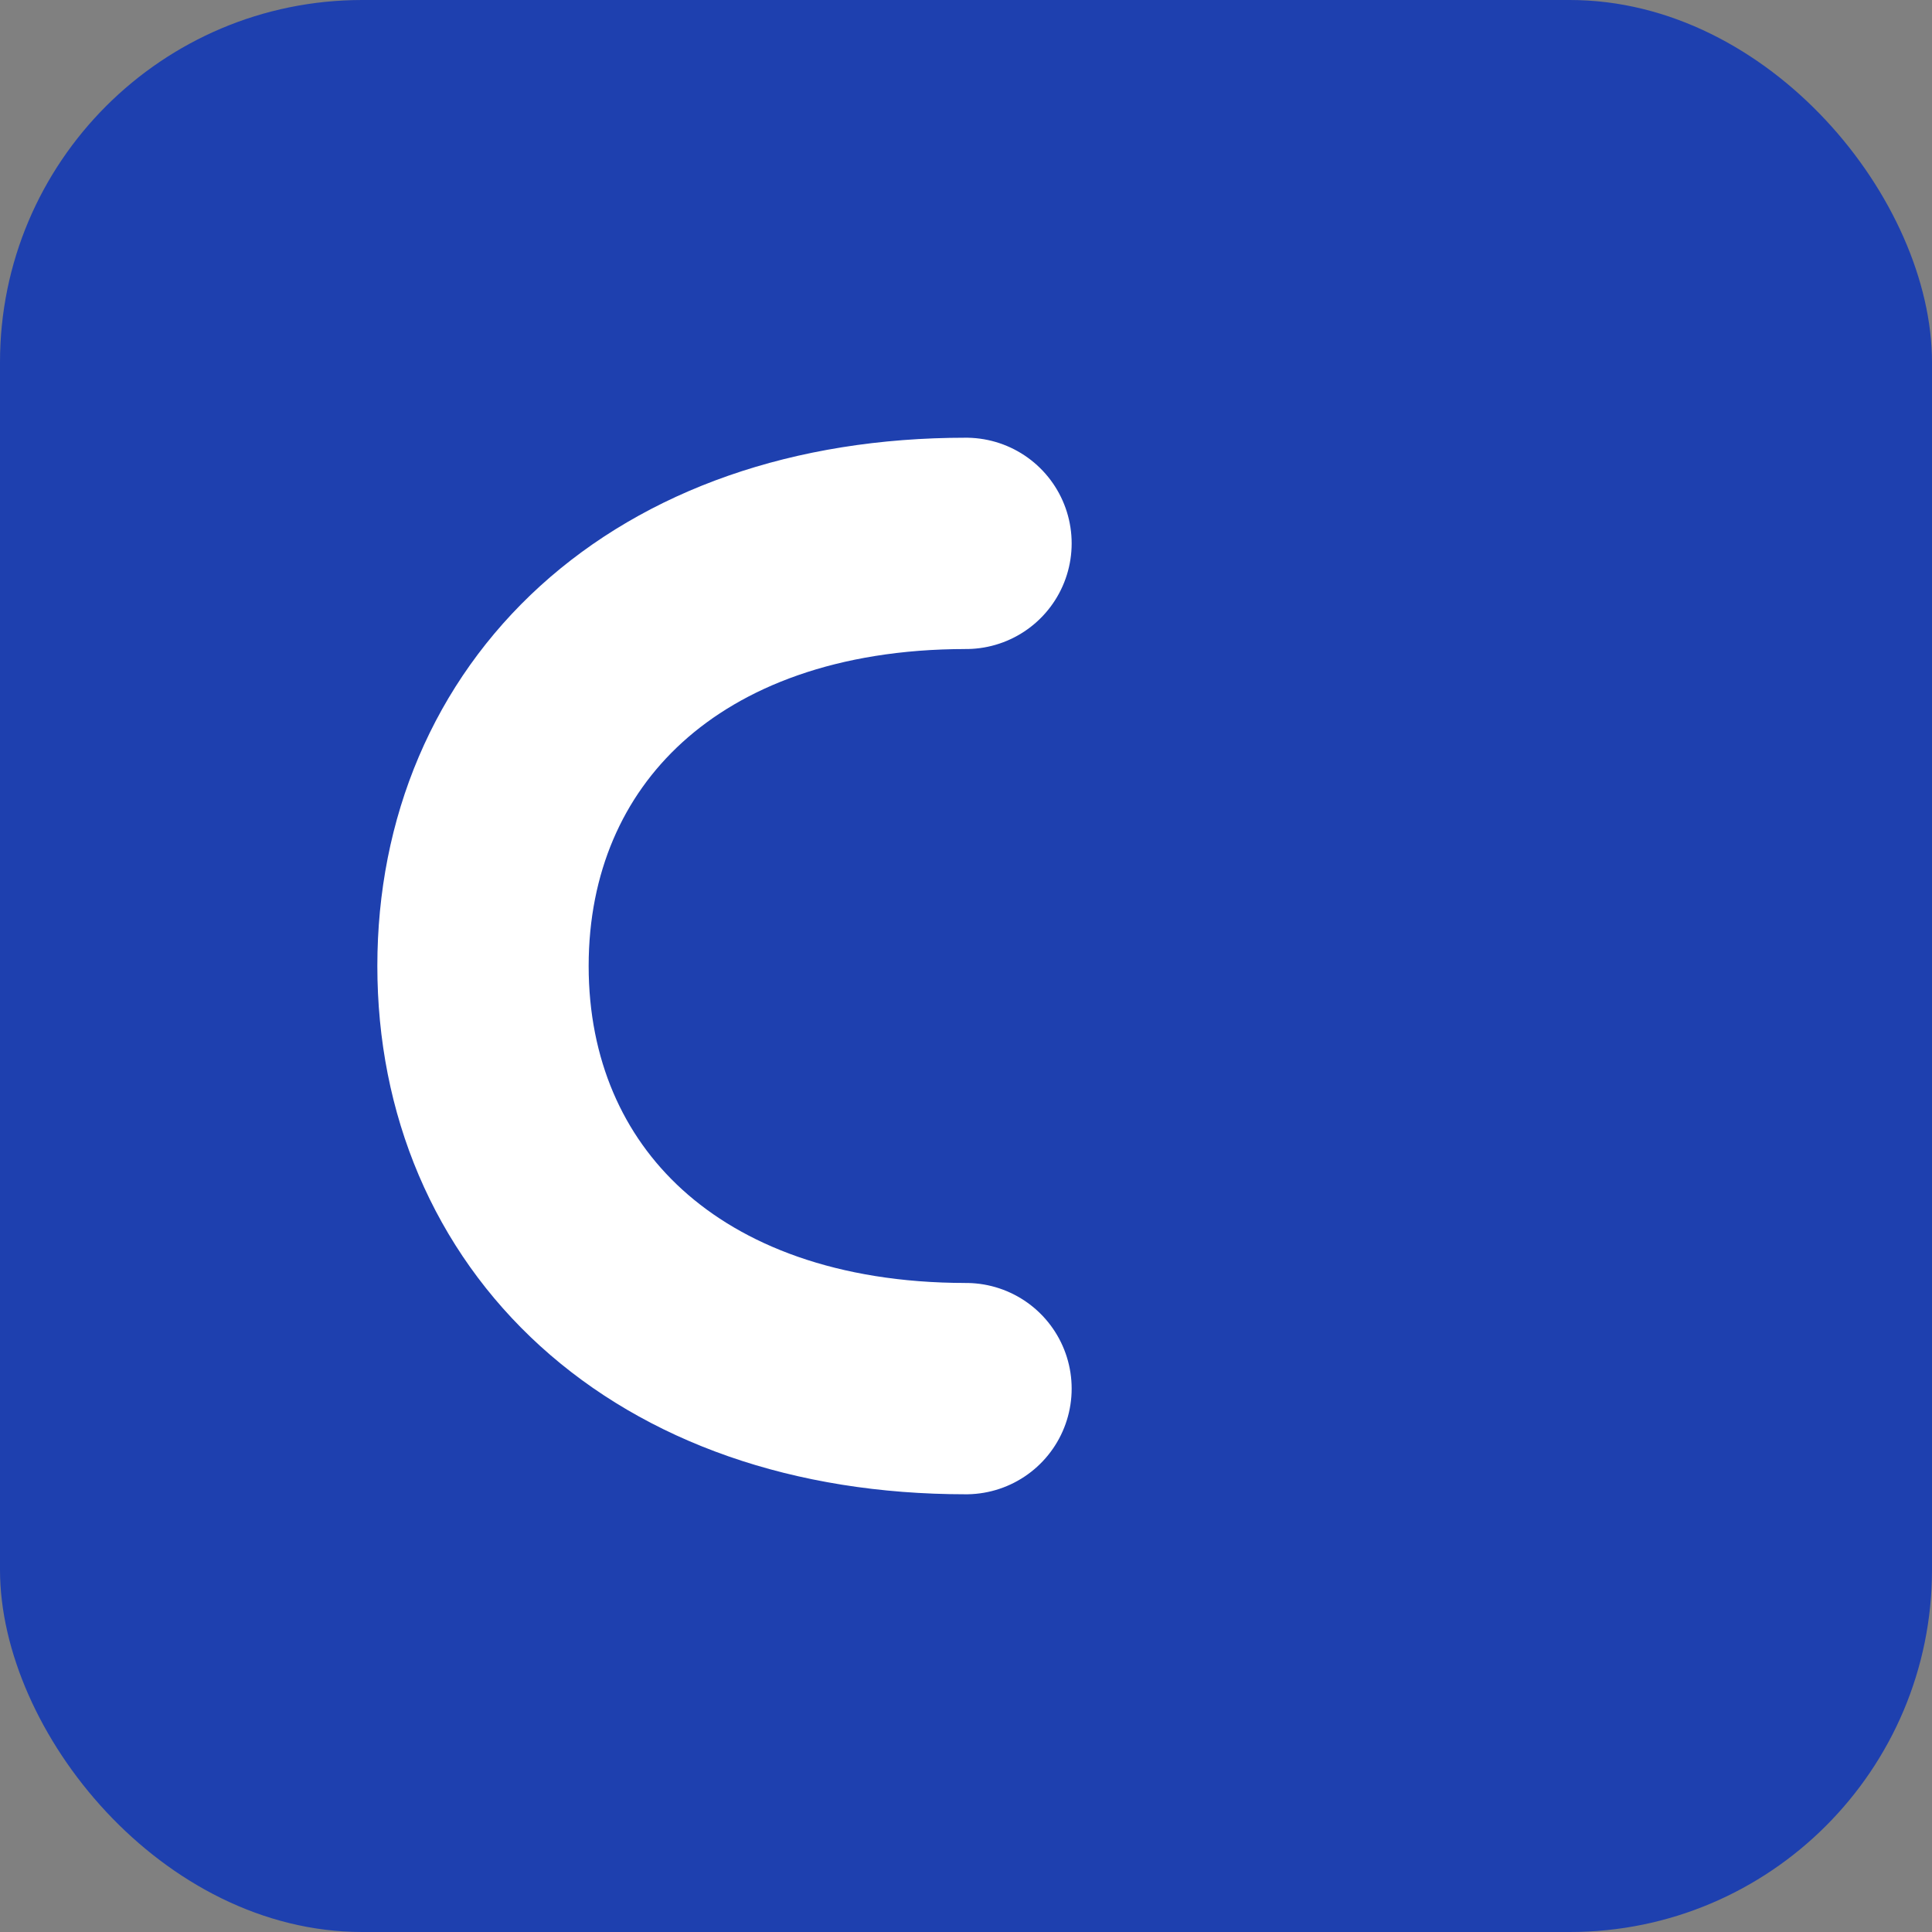 <svg xmlns="http://www.w3.org/2000/svg" viewBox="0 0 64 64" width="64" height="64">
  <rect x="0" y="0" width="64" height="64" fill="#808080" stroke="none"/>
  <rect width="64" height="64" rx="12" fill="#1e40af"/>
  <path d="M 32 18 C 22 18 16 24 16 32 C 16 40 22 46 32 46" stroke="white" stroke-width="7" stroke-linecap="round" fill="none"/>
</svg>

